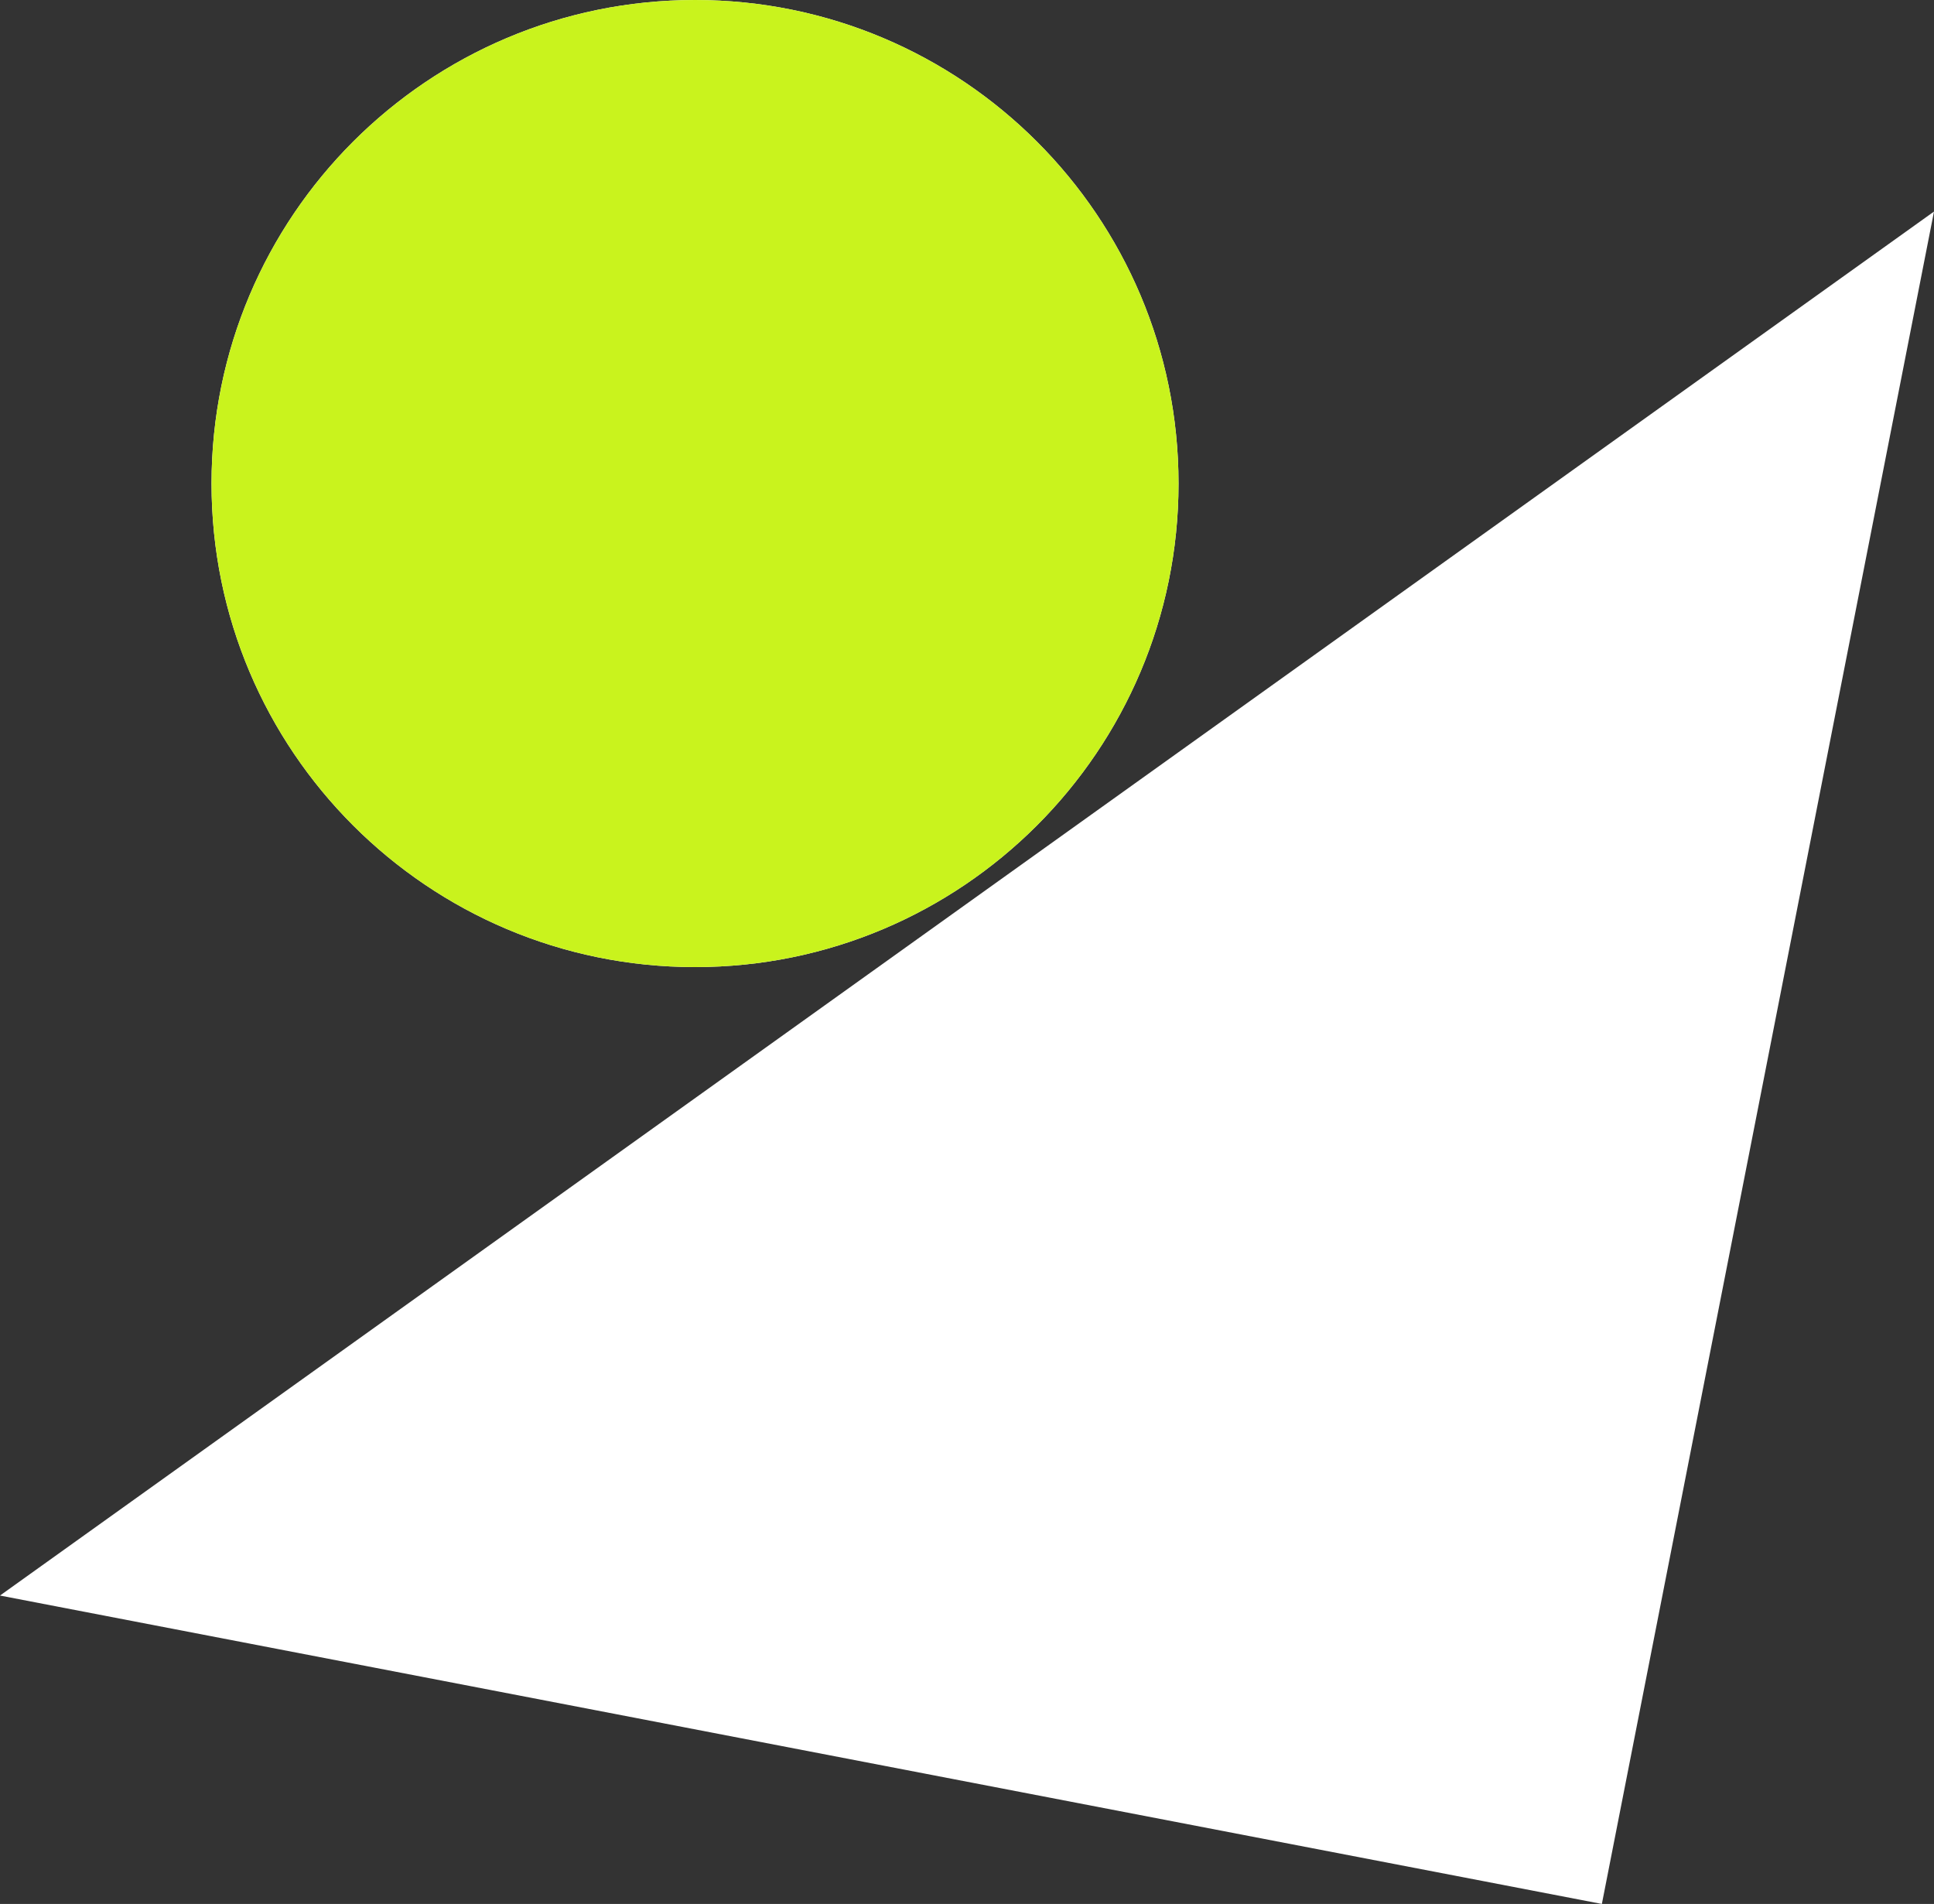 <svg width="64" height="63" viewBox="0 0 64 63" fill="none" xmlns="http://www.w3.org/2000/svg">
<rect x="0" y="0" width="64" height="63" fill="#333333" stroke="none"/>
<path d="M0 52.795L64 7L53.009 63L0 52.795Z" fill="white"/>
<path d="M7 16C7 7.163 14.163 0 23 0C31.837 0 39 7.163 39 16C39 24.837 31.837 32 23 32C14.163 32 7 24.837 7 16Z" fill="white"/>
<path d="M39 16C39 24.837 31.837 32 23 32C14.163 32 7 24.837 7 16C7 7.163 14.163 0 23 0C31.837 0 39 7.163 39 16Z" fill="#C9F31D"/>
</svg>
